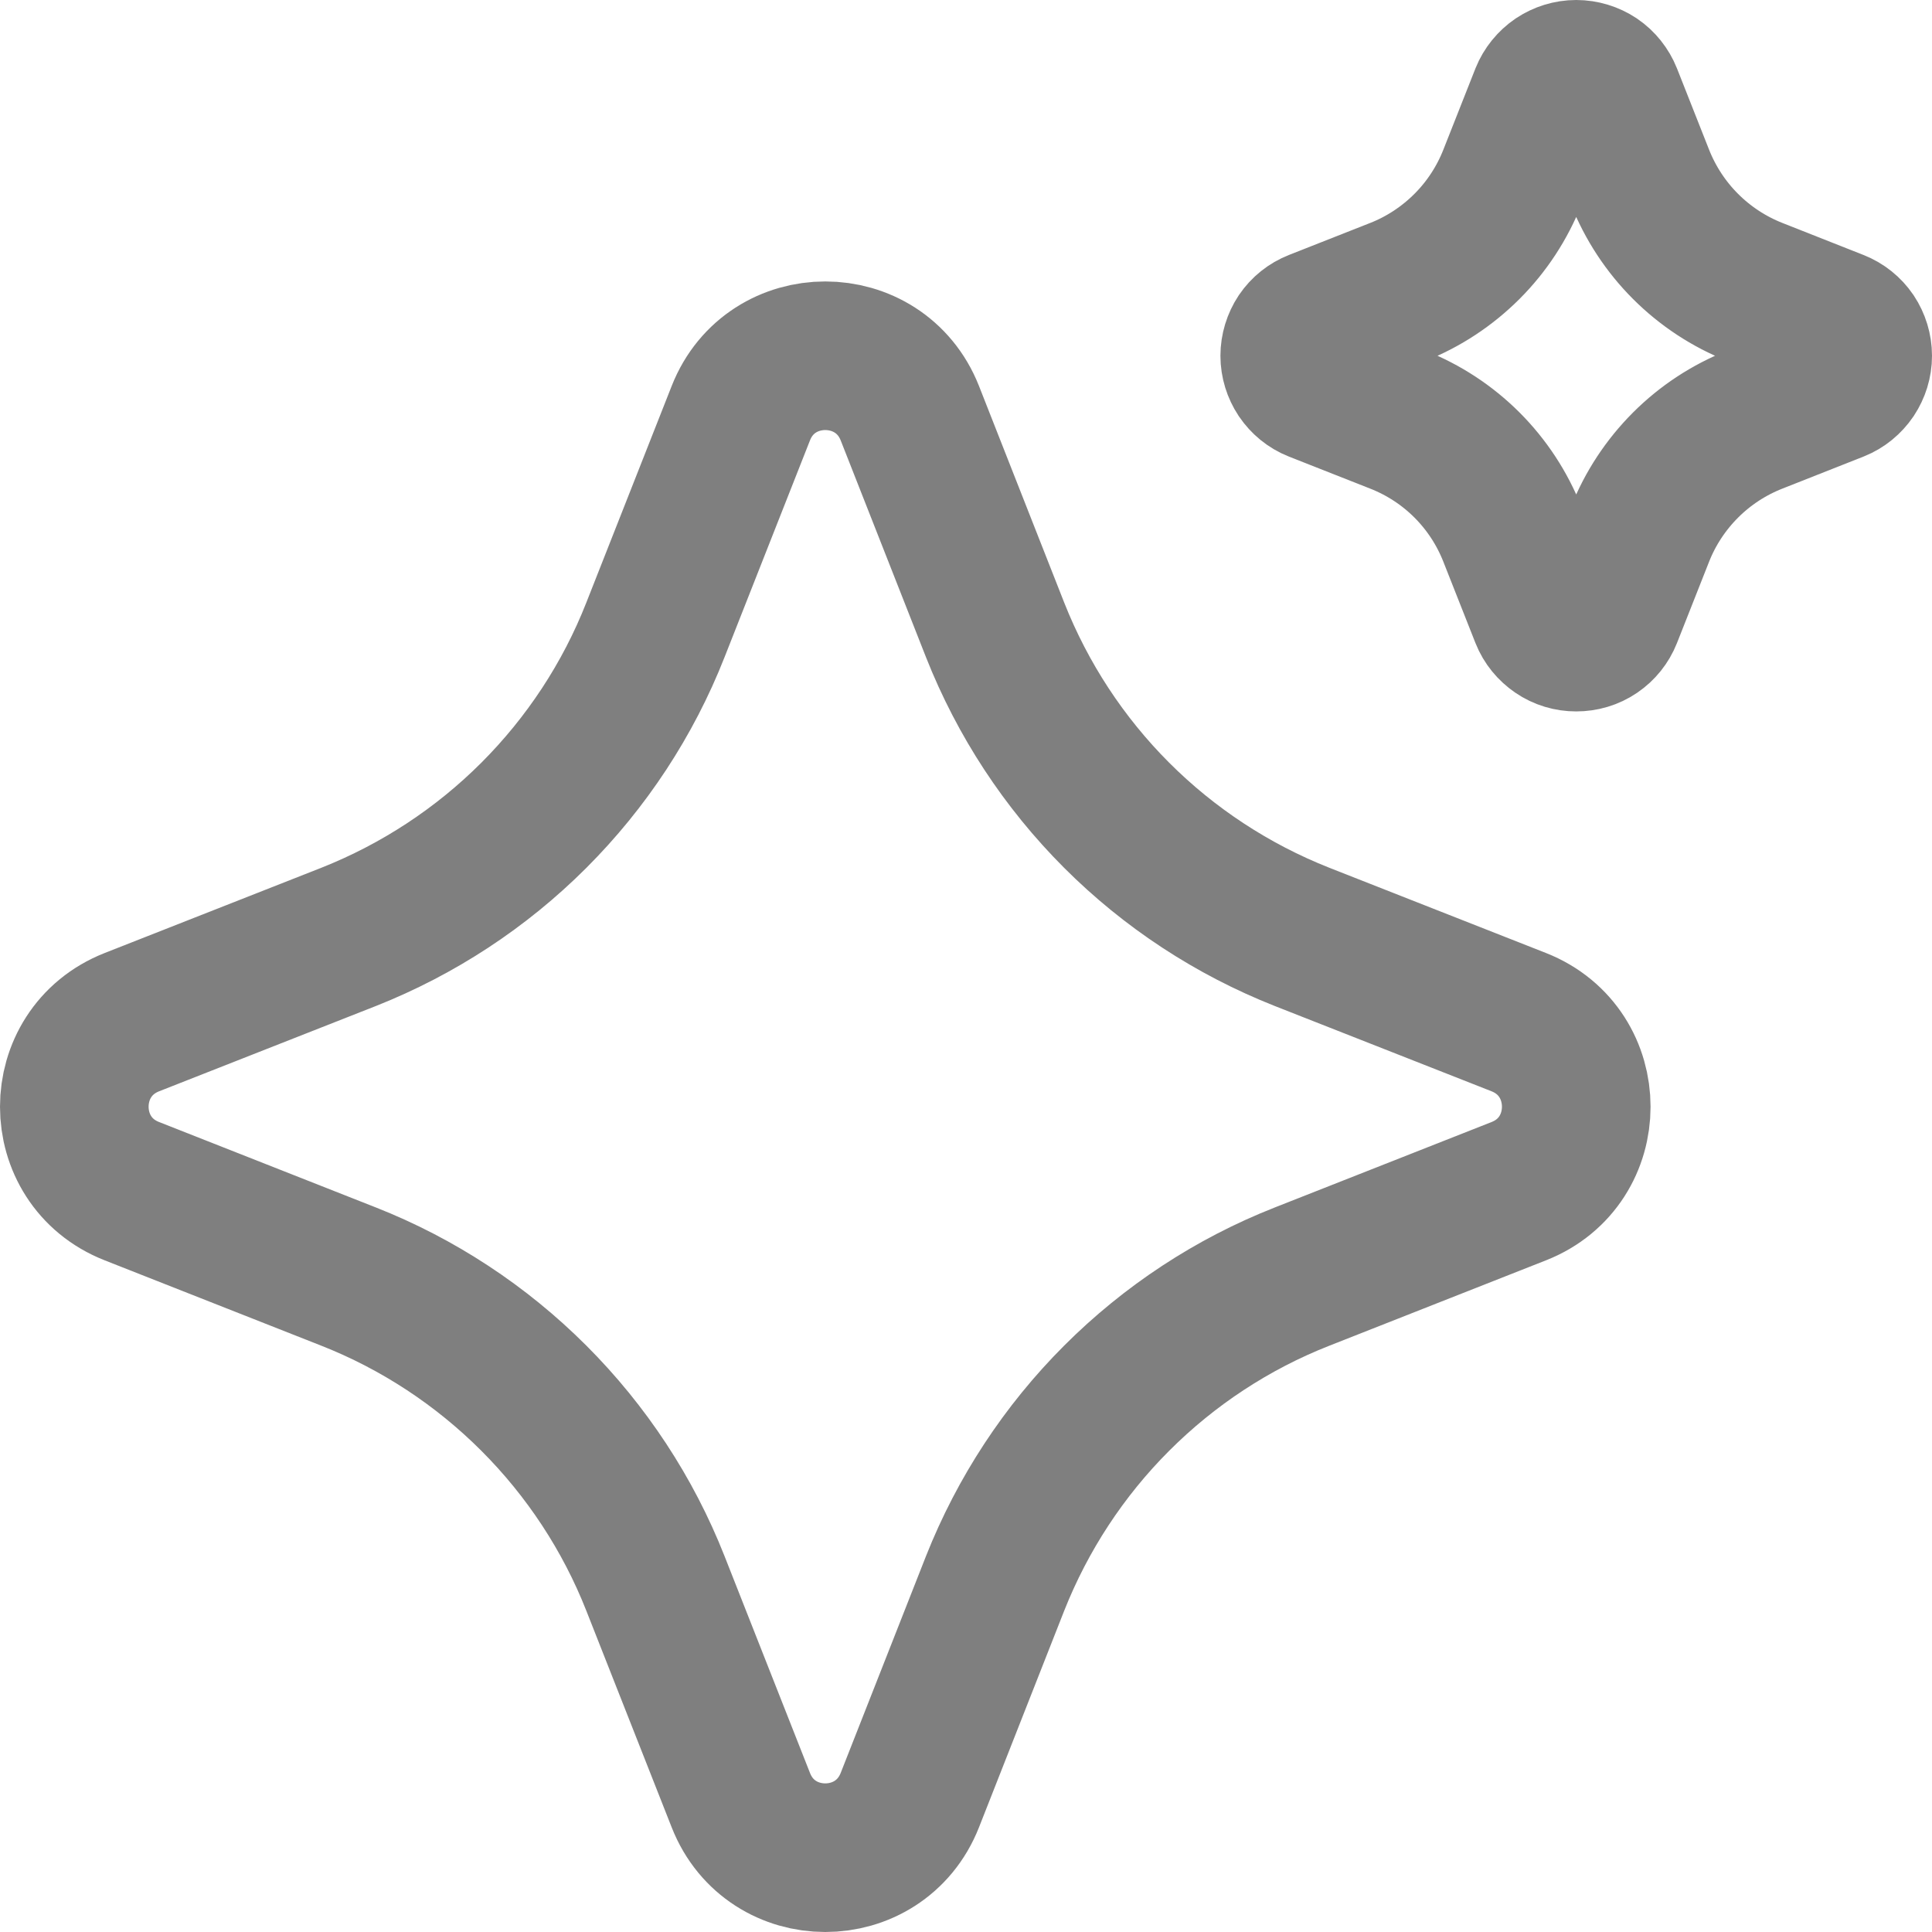<svg width="13" height="13" viewBox="0 0 13 13" fill="none" xmlns="http://www.w3.org/2000/svg">
<path d="M4.985 2.78C5.188 2.265 5.918 2.265 6.122 2.78L6.696 4.239C6.881 4.707 7.159 5.131 7.514 5.486C7.869 5.841 8.293 6.119 8.761 6.304L10.22 6.878C10.735 7.082 10.735 7.812 10.22 8.015L8.761 8.59C8.293 8.774 7.869 9.053 7.514 9.408C7.159 9.763 6.881 10.187 6.696 10.654L6.122 12.113C5.918 12.629 5.188 12.629 4.985 12.113L4.41 10.654C4.226 10.187 3.947 9.763 3.592 9.408C3.237 9.053 2.813 8.774 2.346 8.59L0.887 8.015C0.371 7.812 0.371 7.082 0.887 6.878L2.346 6.304C2.813 6.119 3.237 5.841 3.592 5.486C3.947 5.131 4.226 4.707 4.41 4.239L4.985 2.78ZM10.393 0.644C10.41 0.602 10.44 0.565 10.478 0.539C10.516 0.514 10.56 0.5 10.606 0.5C10.652 0.5 10.697 0.514 10.735 0.539C10.773 0.565 10.802 0.602 10.819 0.644L11.035 1.191C11.175 1.545 11.455 1.825 11.809 1.965L12.356 2.181C12.399 2.198 12.435 2.227 12.461 2.265C12.486 2.303 12.5 2.348 12.5 2.394C12.5 2.44 12.486 2.484 12.461 2.522C12.435 2.56 12.399 2.59 12.356 2.607L11.809 2.823C11.634 2.892 11.475 2.996 11.342 3.129C11.209 3.262 11.104 3.421 11.035 3.596L10.819 4.143C10.802 4.186 10.773 4.222 10.735 4.248C10.697 4.274 10.652 4.287 10.606 4.287C10.56 4.287 10.516 4.274 10.478 4.248C10.44 4.222 10.41 4.186 10.393 4.143L10.177 3.596C10.108 3.421 10.004 3.262 9.871 3.129C9.738 2.996 9.579 2.892 9.404 2.823L8.856 2.607C8.813 2.59 8.777 2.56 8.751 2.522C8.726 2.484 8.712 2.44 8.712 2.394C8.712 2.348 8.726 2.303 8.751 2.265C8.777 2.227 8.813 2.198 8.856 2.181L9.404 1.965C9.579 1.896 9.738 1.791 9.871 1.658C10.004 1.525 10.108 1.366 10.177 1.191L10.393 0.644Z" stroke="#7F7F7F" stroke-linecap="round"/>
</svg>
